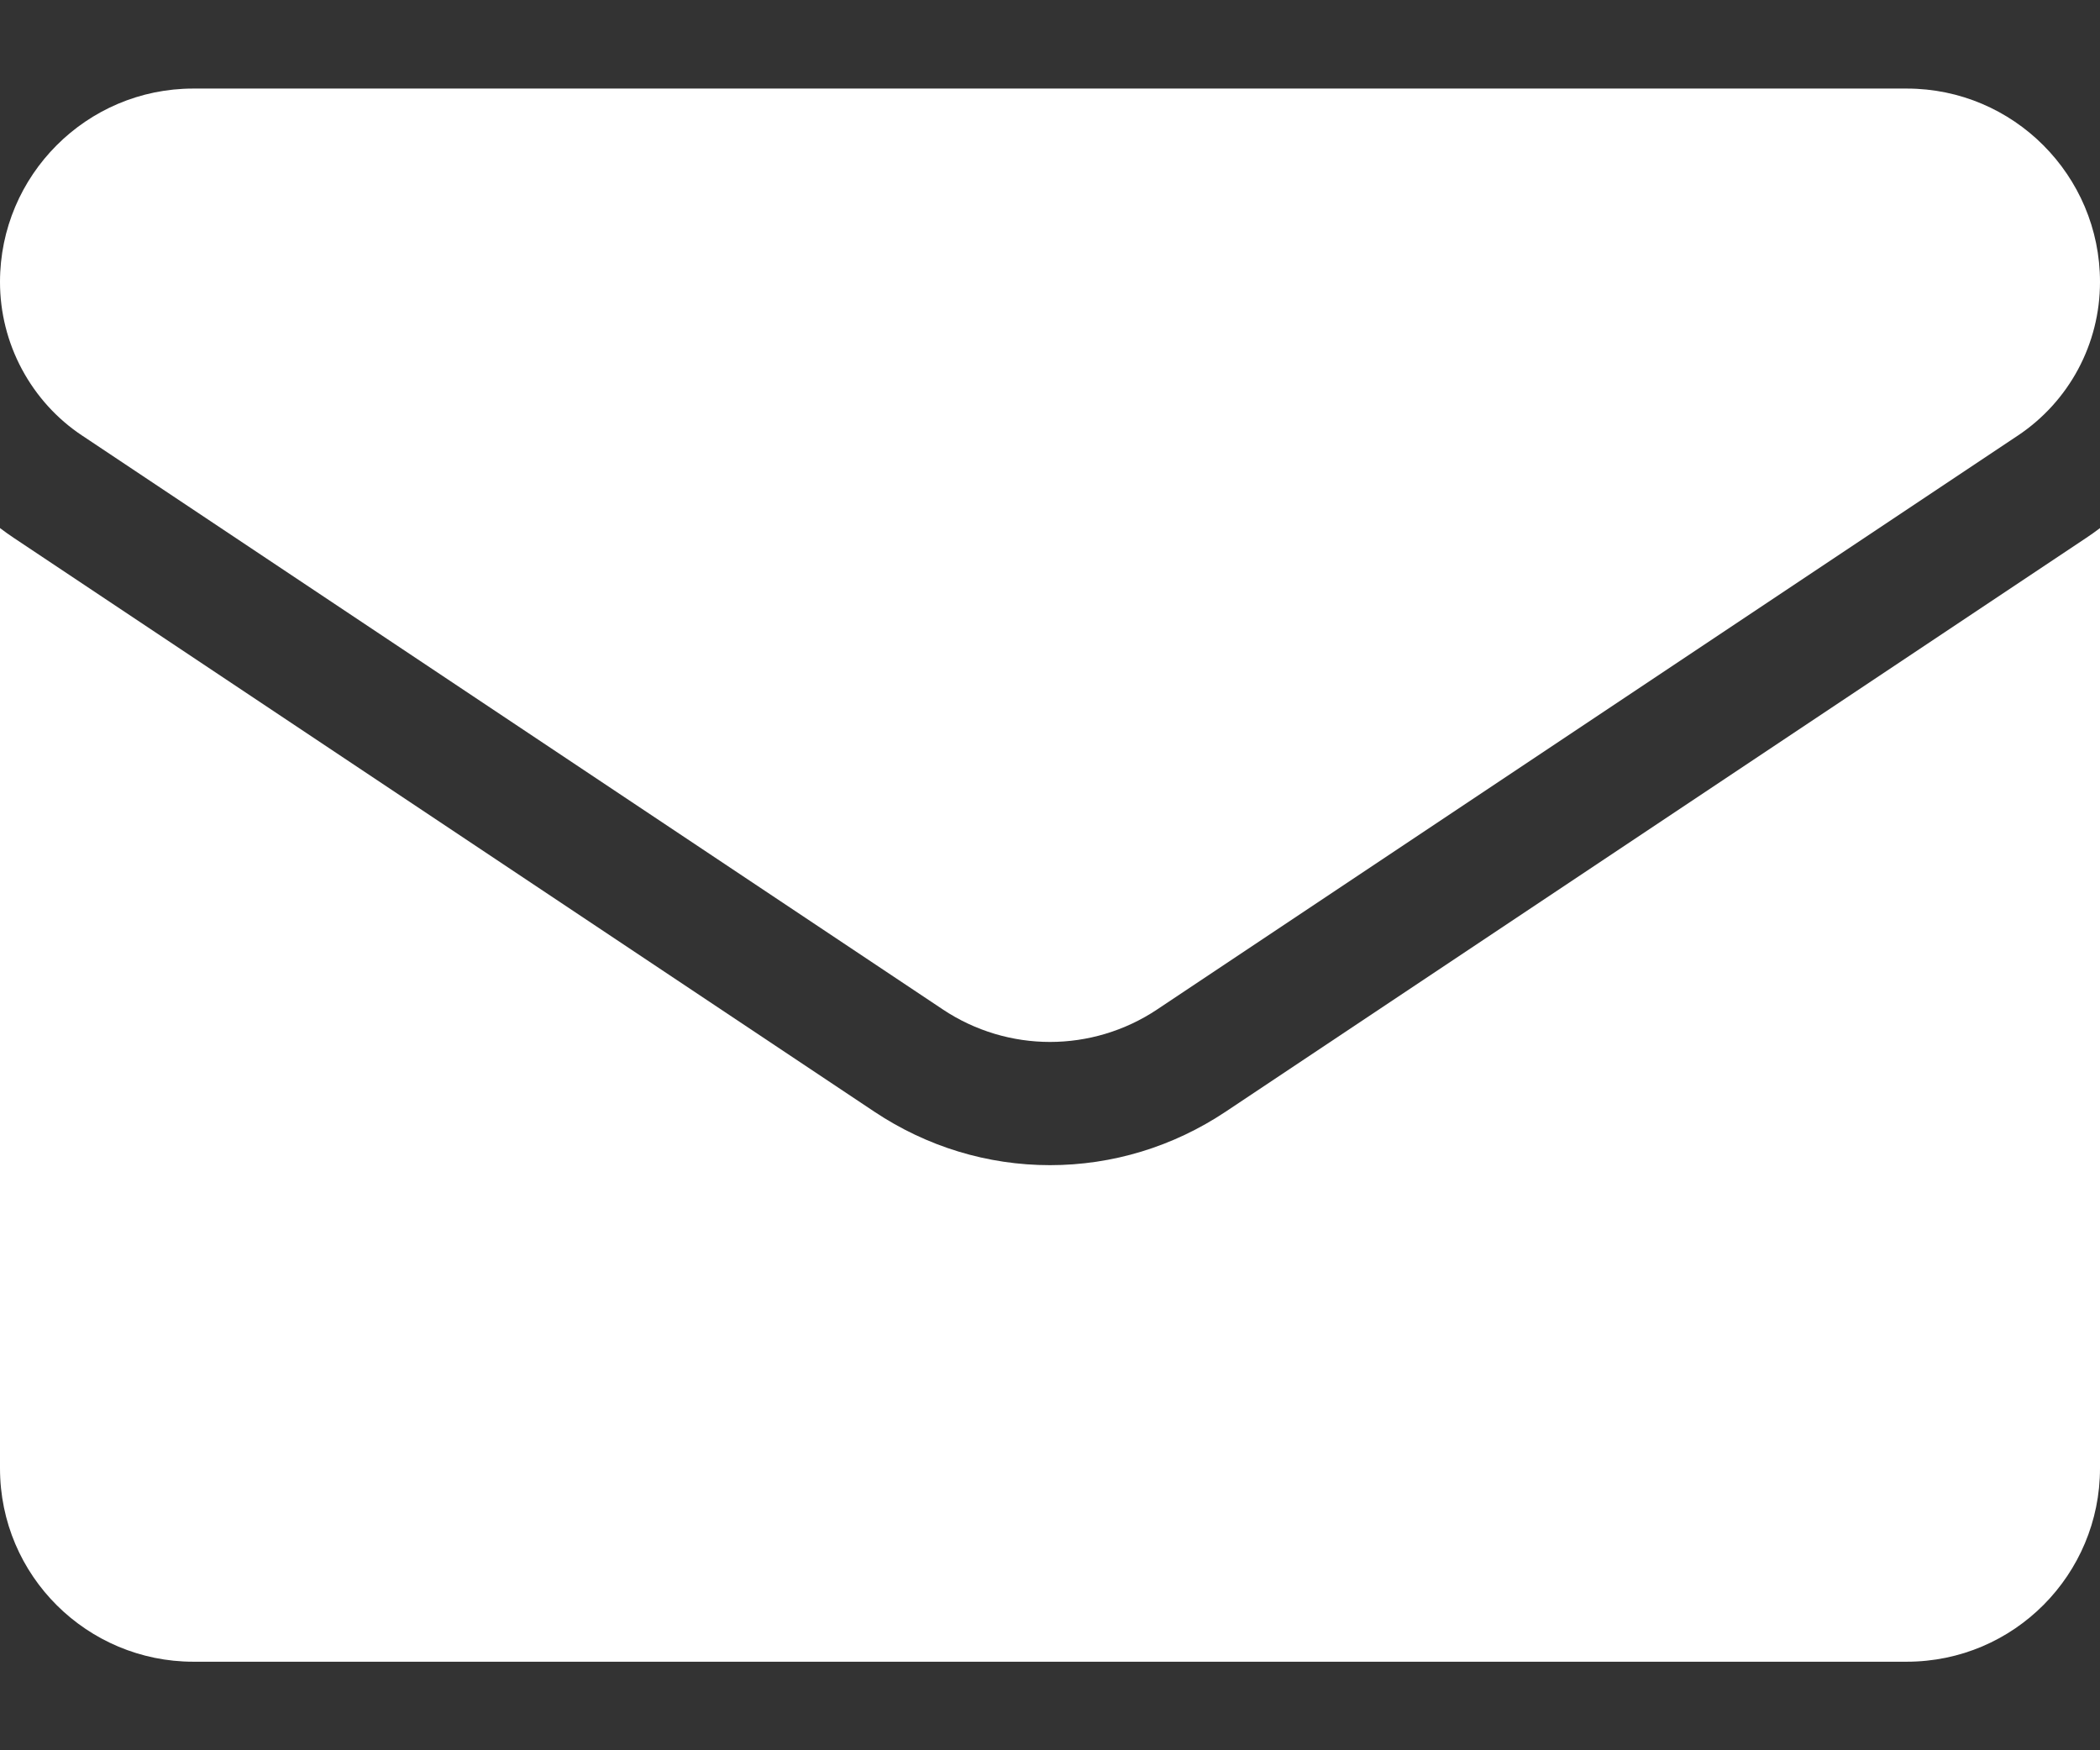 <?xml version="1.0" encoding="UTF-8"?> <svg xmlns="http://www.w3.org/2000/svg" width="12" height="10" viewBox="0 0 12 10" fill="none"><rect x="0" y="0" width="12" height="10" fill="#333333" stroke="none"/><g clip-path="url(#clip0_330_9224)"><path d="M7.003 6.352C6.704 6.551 6.358 6.657 6 6.657C5.642 6.657 5.296 6.551 4.997 6.352L0.08 3.074C0.053 3.056 0.026 3.037 0 3.017L0 8.389C0 9.005 0.5 9.494 1.105 9.494H10.895C11.511 9.494 12 8.994 12 8.389V3.017C11.974 3.037 11.947 3.056 11.92 3.074L7.003 6.352Z" fill="white"></path><path d="M0.47 2.489L5.387 5.767C5.573 5.891 5.787 5.953 6 5.953C6.213 5.953 6.427 5.891 6.613 5.767L11.53 2.489C11.824 2.293 12 1.965 12 1.611C12 1.002 11.505 0.506 10.896 0.506H1.104C0.495 0.506 5.81274e-07 1.002 5.81274e-07 1.611C-0 1.785 0.043 1.956 0.125 2.109C0.207 2.262 0.325 2.393 0.47 2.489Z" fill="white"></path></g><defs><clipPath id="clip0_330_9224"><rect width="12" height="10" fill="white"></rect></clipPath></defs></svg> 